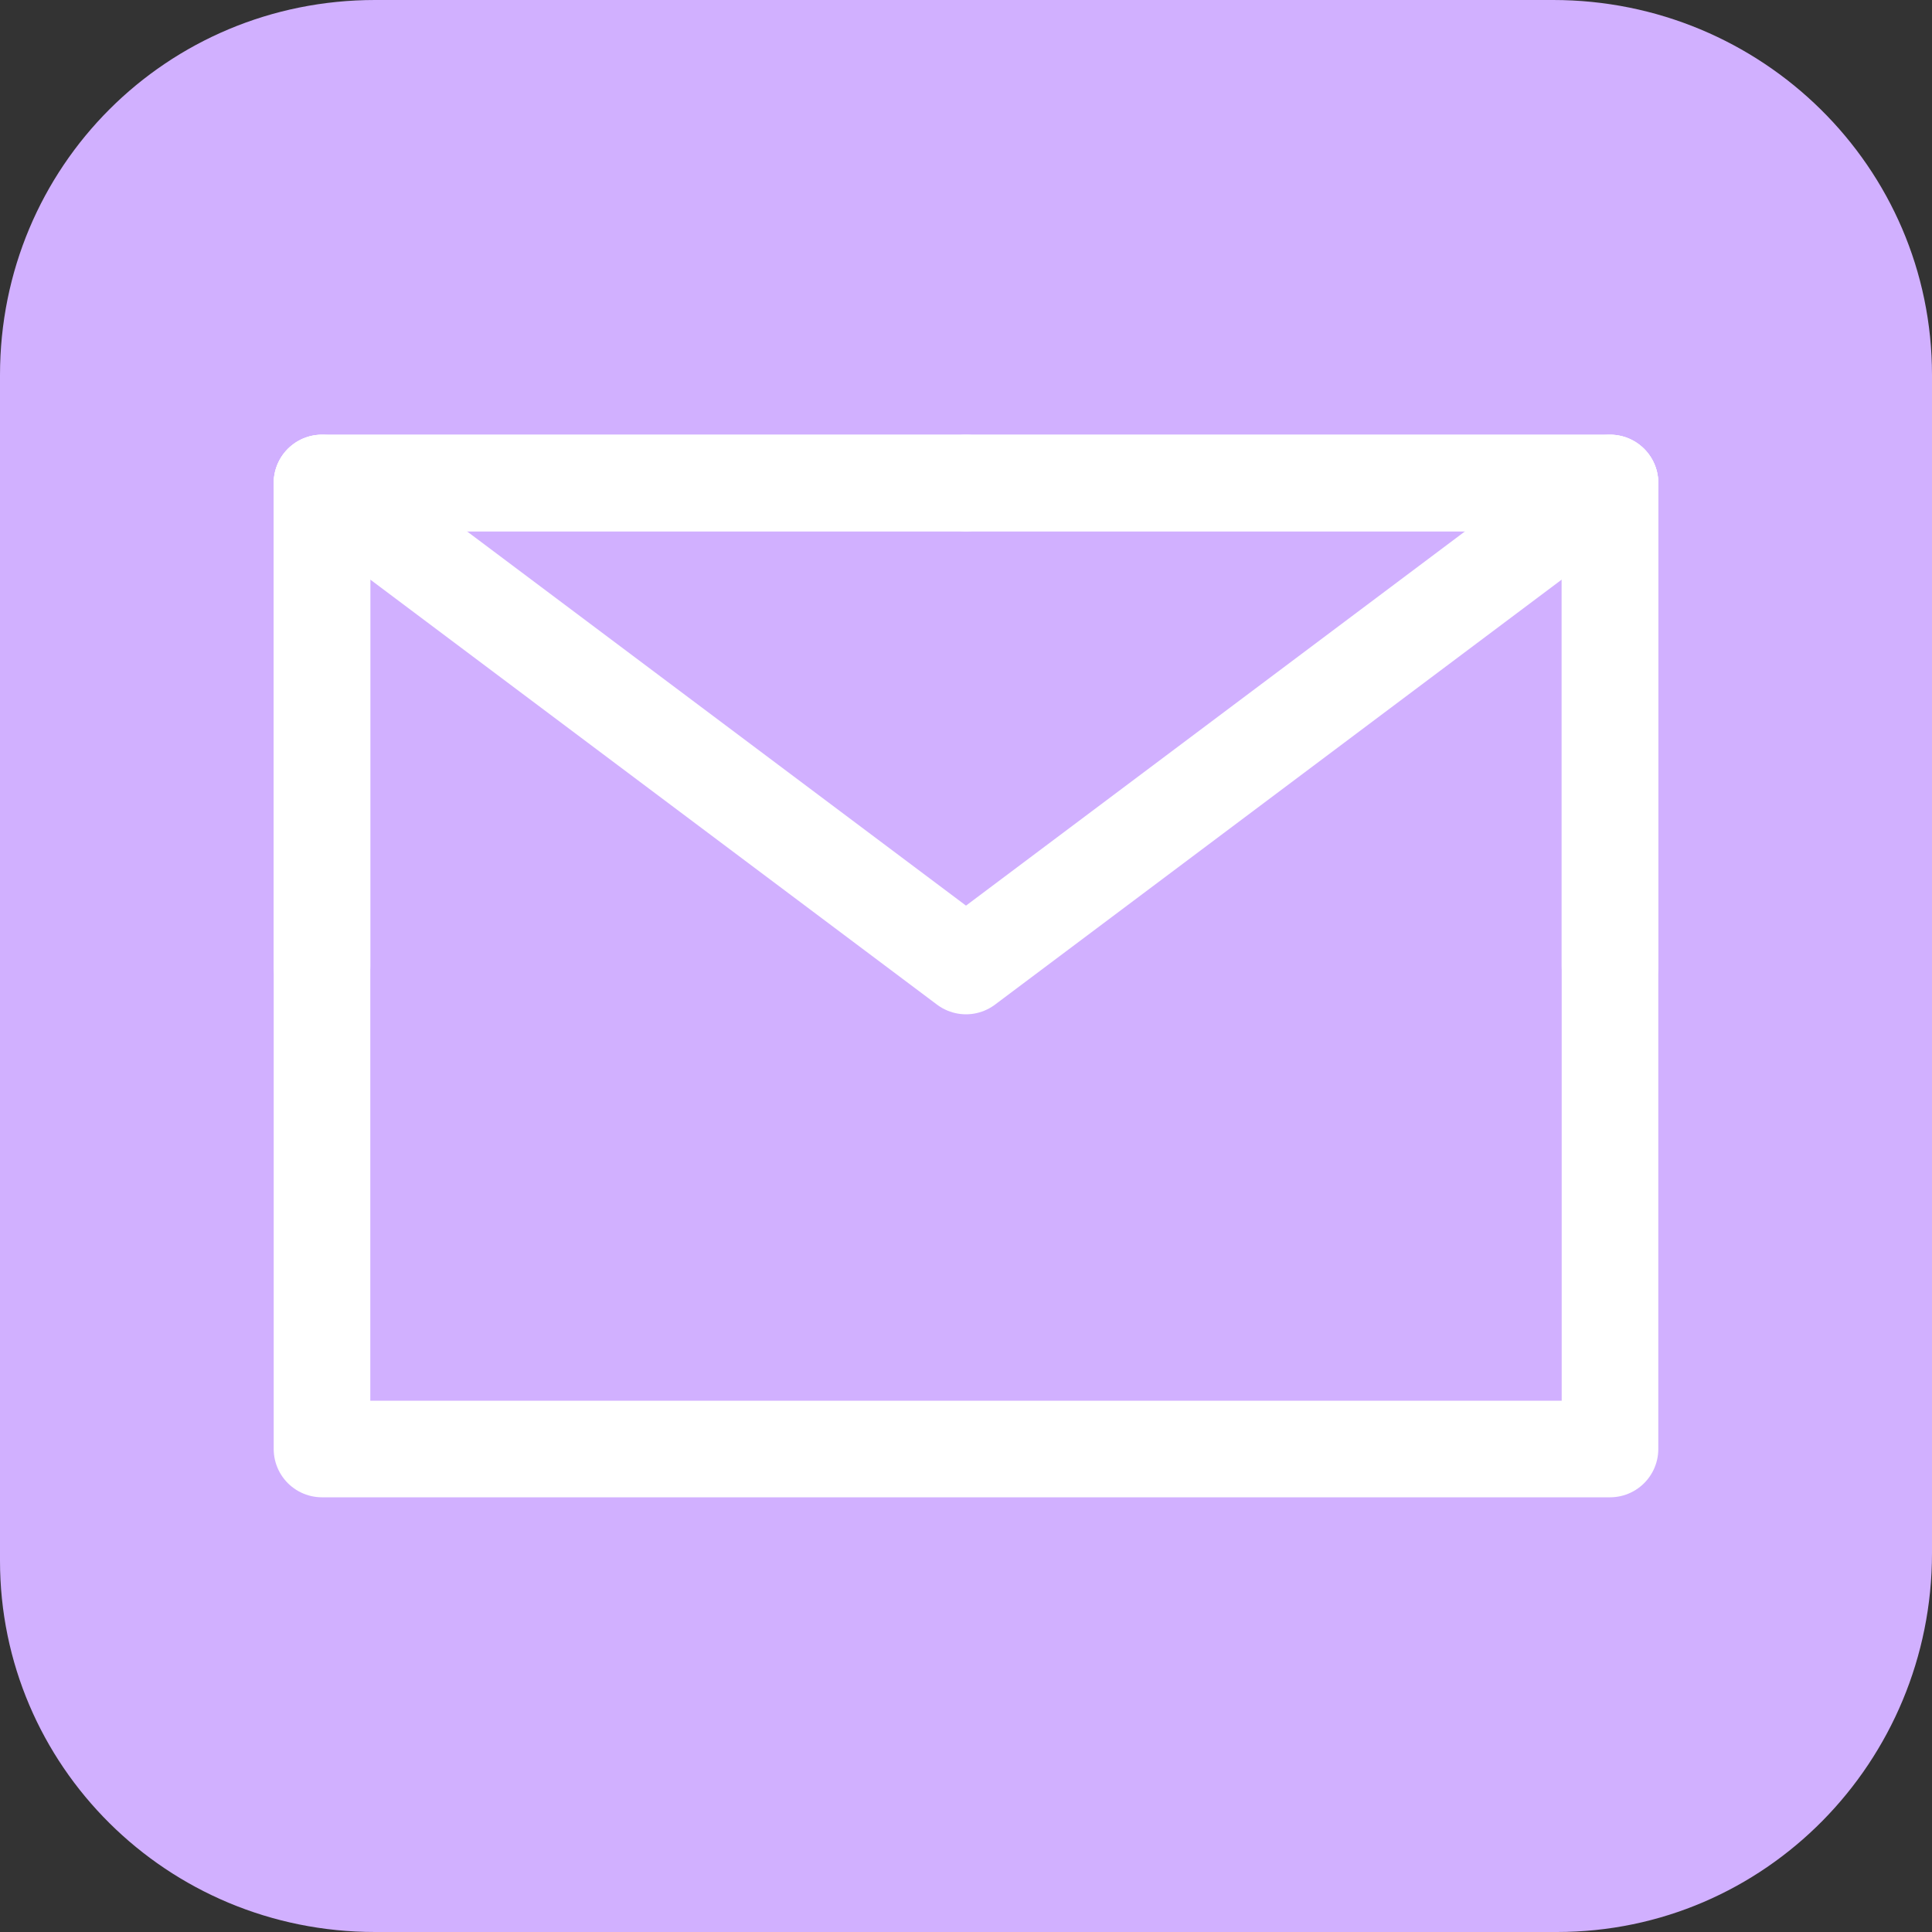 <svg width="24" height="24" viewBox="0 0 24 24" fill="none" xmlns="http://www.w3.org/2000/svg">
<rect x="0" y="0" width="24" height="24" fill="#333333" stroke="none"/>
<g clip-path="url(#clip0_6045_47984)">
<path d="M4.659 0H19.294C21.882 0 24 2.071 24 4.659V19.294C24 21.882 21.929 24 19.341 24H4.659C2.071 24 0 21.929 0 19.388V4.659C0 2.071 2.071 0 4.659 0Z" fill="#D1B0FF"/>
<path d="M4 18H20V12V6H12H4V12V18Z" stroke="white" stroke-width="1.2" stroke-linejoin="round"/>
<path d="M4 6L12 12L20 6" stroke="white" stroke-width="1.2" stroke-linecap="round" stroke-linejoin="round"/>
<path d="M12 6H4V12" stroke="white" stroke-width="1.2" stroke-linecap="round" stroke-linejoin="round"/>
<path d="M20 12V6H12" stroke="white" stroke-width="1.2" stroke-linecap="round" stroke-linejoin="round"/>
</g>
<defs>
<clipPath id="clip0_6045_47984">
<rect width="24" height="24" fill="white"/>
</clipPath>
</defs>
</svg>
